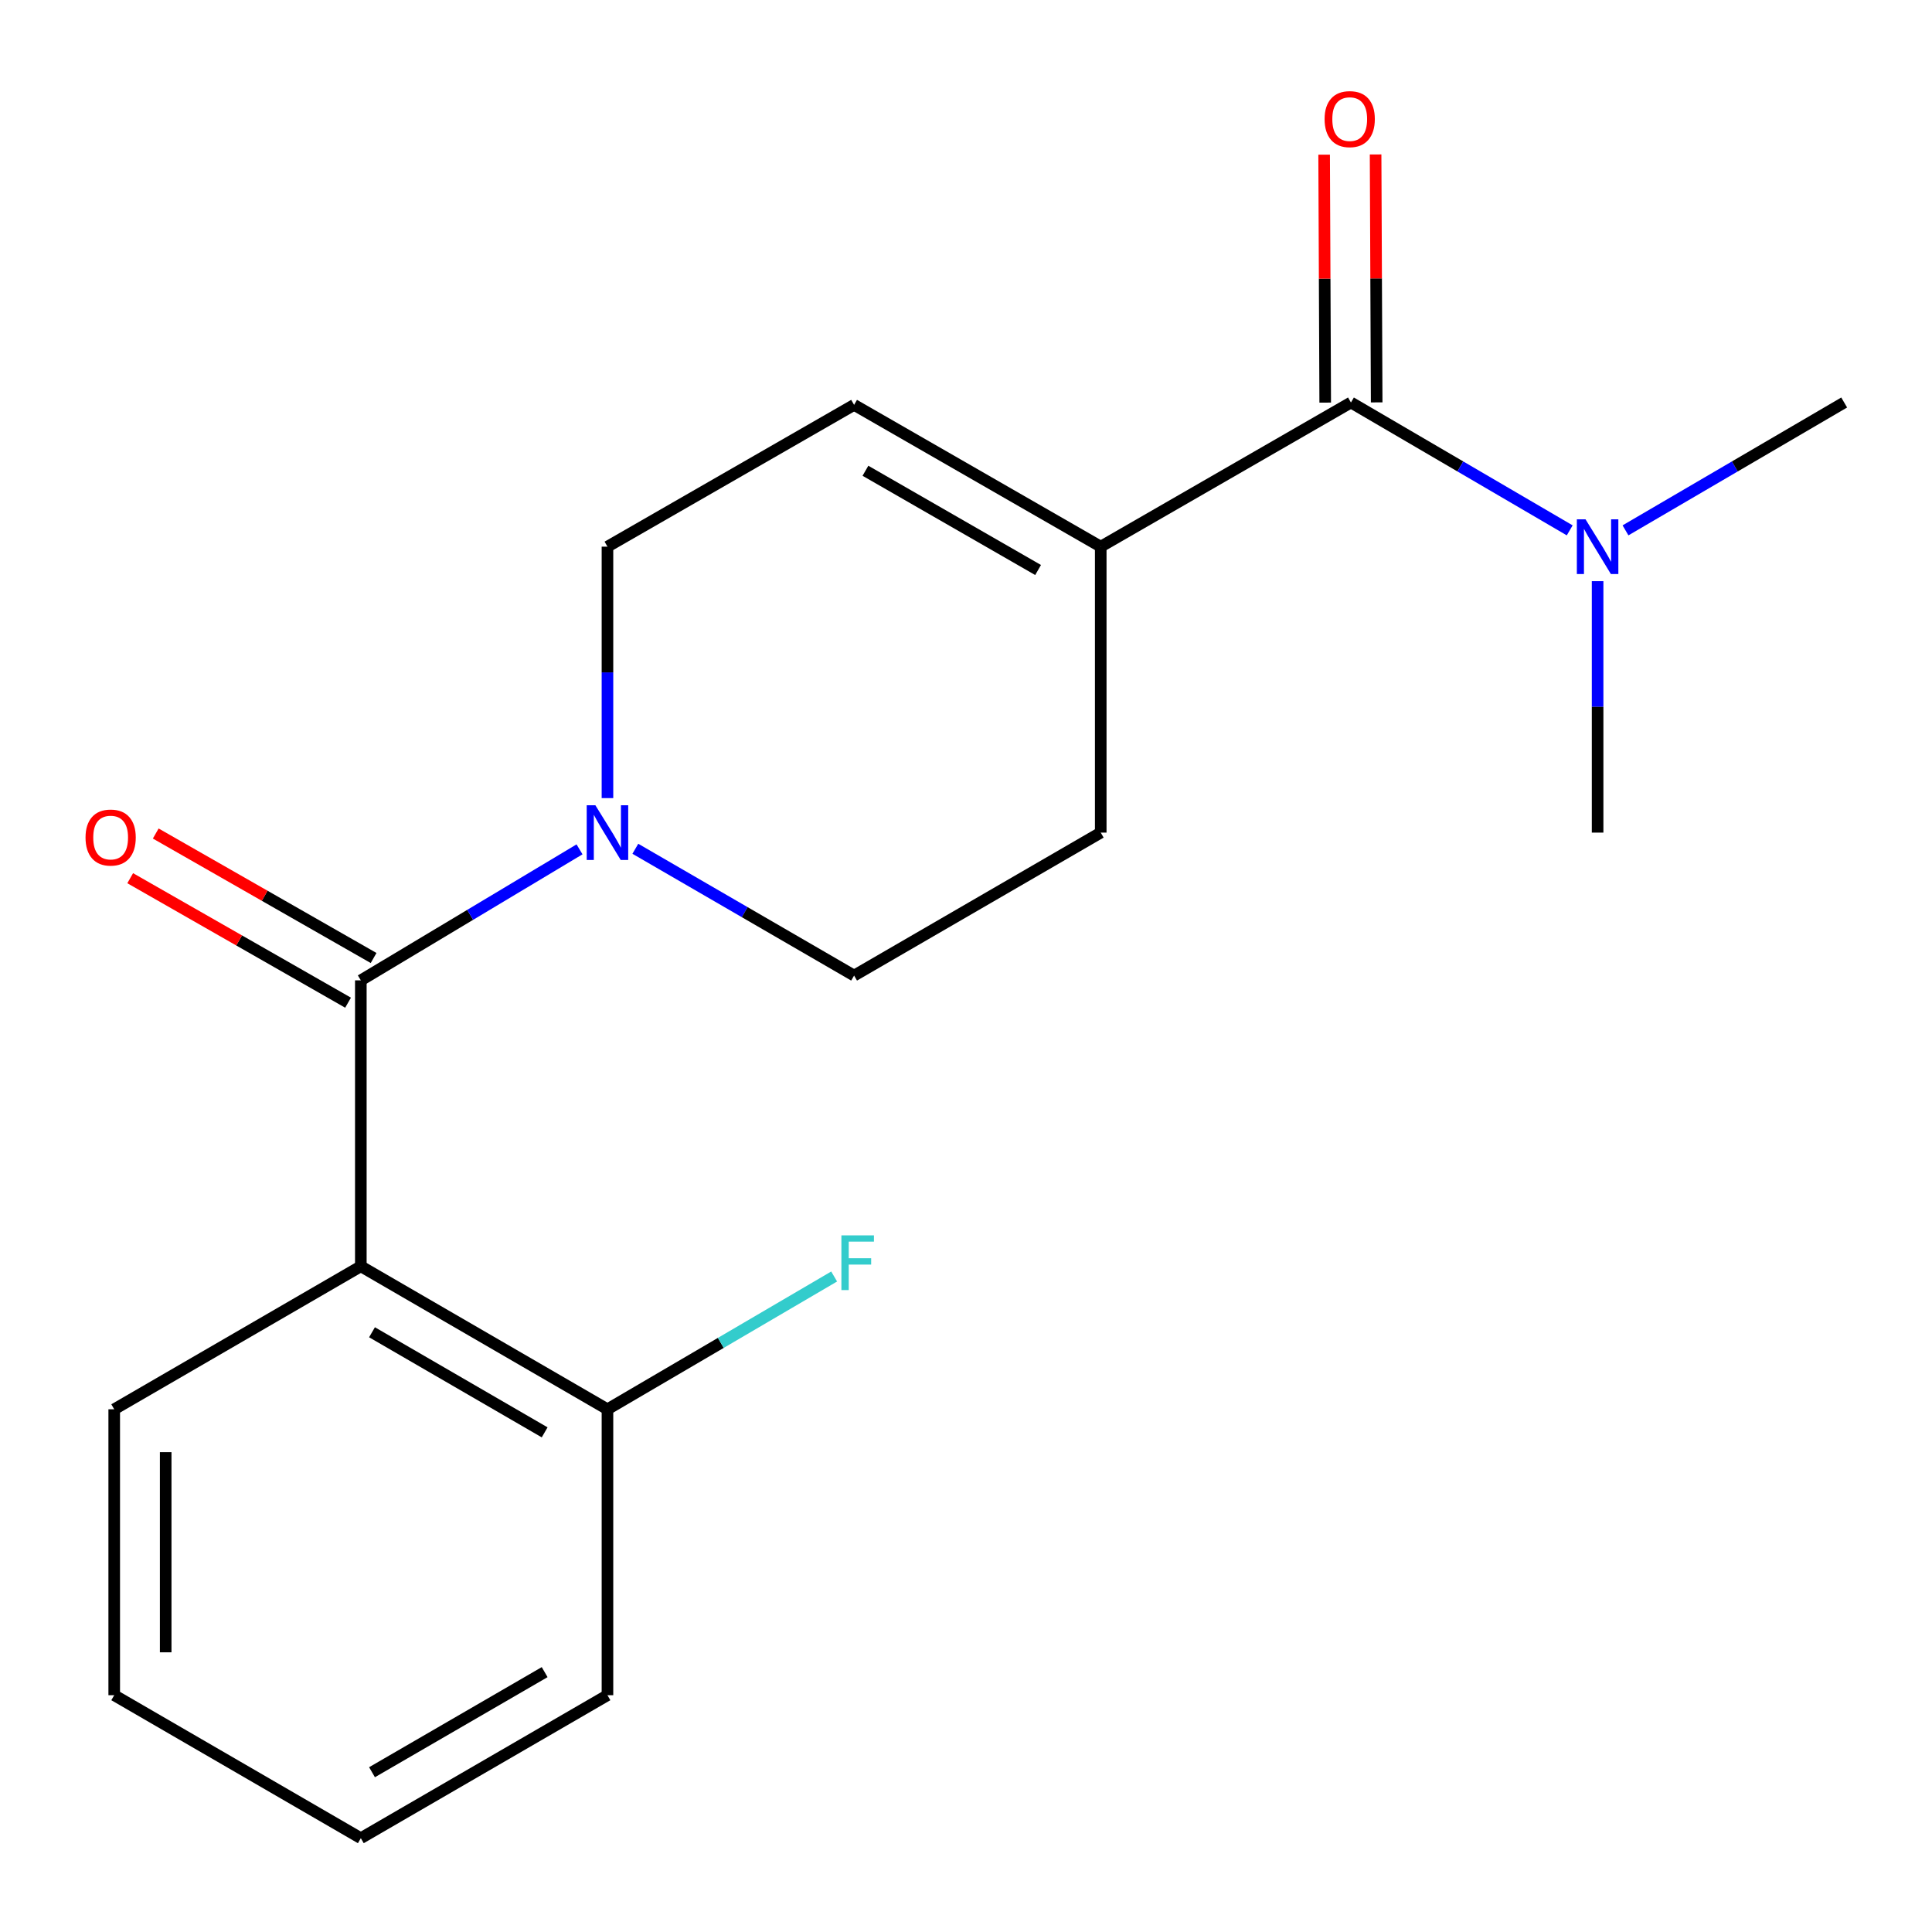 <?xml version='1.0' encoding='iso-8859-1'?>
<svg version='1.1' baseProfile='full'
              xmlns='http://www.w3.org/2000/svg'
                      xmlns:rdkit='http://www.rdkit.org/xml'
                      xmlns:xlink='http://www.w3.org/1999/xlink'
                  xml:space='preserve'
width='1000px' height='1000px' viewBox='0 0 1000 1000'>
<!-- END OF HEADER -->
<rect style='opacity:1.0;fill:#FFFFFF;stroke:none' width='1000' height='1000' x='0' y='0'> </rect>
<path class='bond-0' d='M 186.764,507.426 L 186.764,655.432' style='fill:none;fill-rule:evenodd;stroke:#000000;stroke-width:6px;stroke-linecap:butt;stroke-linejoin:miter;stroke-opacity:1' />
<path class='bond-1' d='M 186.764,507.426 L 243.362,473.523' style='fill:none;fill-rule:evenodd;stroke:#000000;stroke-width:6px;stroke-linecap:butt;stroke-linejoin:miter;stroke-opacity:1' />
<path class='bond-1' d='M 243.362,473.523 L 299.961,439.62' style='fill:none;fill-rule:evenodd;stroke:#0000FF;stroke-width:6px;stroke-linecap:butt;stroke-linejoin:miter;stroke-opacity:1' />
<path class='bond-8' d='M 193.372,495.861 L 136.99,463.643' style='fill:none;fill-rule:evenodd;stroke:#000000;stroke-width:6px;stroke-linecap:butt;stroke-linejoin:miter;stroke-opacity:1' />
<path class='bond-8' d='M 136.99,463.643 L 80.608,431.424' style='fill:none;fill-rule:evenodd;stroke:#FF0000;stroke-width:6px;stroke-linecap:butt;stroke-linejoin:miter;stroke-opacity:1' />
<path class='bond-8' d='M 180.155,518.99 L 123.773,486.772' style='fill:none;fill-rule:evenodd;stroke:#000000;stroke-width:6px;stroke-linecap:butt;stroke-linejoin:miter;stroke-opacity:1' />
<path class='bond-8' d='M 123.773,486.772 L 67.391,454.553' style='fill:none;fill-rule:evenodd;stroke:#FF0000;stroke-width:6px;stroke-linecap:butt;stroke-linejoin:miter;stroke-opacity:1' />
<path class='bond-7' d='M 186.764,655.432 L 314.421,729.443' style='fill:none;fill-rule:evenodd;stroke:#000000;stroke-width:6px;stroke-linecap:butt;stroke-linejoin:miter;stroke-opacity:1' />
<path class='bond-7' d='M 192.551,689.579 L 281.912,741.387' style='fill:none;fill-rule:evenodd;stroke:#000000;stroke-width:6px;stroke-linecap:butt;stroke-linejoin:miter;stroke-opacity:1' />
<path class='bond-13' d='M 186.764,655.432 L 59.121,729.443' style='fill:none;fill-rule:evenodd;stroke:#000000;stroke-width:6px;stroke-linecap:butt;stroke-linejoin:miter;stroke-opacity:1' />
<path class='bond-6' d='M 314.421,413.098 L 314.421,348.025' style='fill:none;fill-rule:evenodd;stroke:#0000FF;stroke-width:6px;stroke-linecap:butt;stroke-linejoin:miter;stroke-opacity:1' />
<path class='bond-6' d='M 314.421,348.025 L 314.421,282.951' style='fill:none;fill-rule:evenodd;stroke:#000000;stroke-width:6px;stroke-linecap:butt;stroke-linejoin:miter;stroke-opacity:1' />
<path class='bond-9' d='M 328.85,439.322 L 385.465,472.138' style='fill:none;fill-rule:evenodd;stroke:#0000FF;stroke-width:6px;stroke-linecap:butt;stroke-linejoin:miter;stroke-opacity:1' />
<path class='bond-9' d='M 385.465,472.138 L 442.079,504.954' style='fill:none;fill-rule:evenodd;stroke:#000000;stroke-width:6px;stroke-linecap:butt;stroke-linejoin:miter;stroke-opacity:1' />
<path class='bond-2' d='M 699.245,208.334 L 569.737,282.951' style='fill:none;fill-rule:evenodd;stroke:#000000;stroke-width:6px;stroke-linecap:butt;stroke-linejoin:miter;stroke-opacity:1' />
<path class='bond-5' d='M 699.245,208.334 L 755.862,241.424' style='fill:none;fill-rule:evenodd;stroke:#000000;stroke-width:6px;stroke-linecap:butt;stroke-linejoin:miter;stroke-opacity:1' />
<path class='bond-5' d='M 755.862,241.424 L 812.48,274.514' style='fill:none;fill-rule:evenodd;stroke:#0000FF;stroke-width:6px;stroke-linecap:butt;stroke-linejoin:miter;stroke-opacity:1' />
<path class='bond-10' d='M 712.564,208.276 L 712.286,144.109' style='fill:none;fill-rule:evenodd;stroke:#000000;stroke-width:6px;stroke-linecap:butt;stroke-linejoin:miter;stroke-opacity:1' />
<path class='bond-10' d='M 712.286,144.109 L 712.007,79.942' style='fill:none;fill-rule:evenodd;stroke:#FF0000;stroke-width:6px;stroke-linecap:butt;stroke-linejoin:miter;stroke-opacity:1' />
<path class='bond-10' d='M 685.926,208.392 L 685.647,144.225' style='fill:none;fill-rule:evenodd;stroke:#000000;stroke-width:6px;stroke-linecap:butt;stroke-linejoin:miter;stroke-opacity:1' />
<path class='bond-10' d='M 685.647,144.225 L 685.369,80.057' style='fill:none;fill-rule:evenodd;stroke:#FF0000;stroke-width:6px;stroke-linecap:butt;stroke-linejoin:miter;stroke-opacity:1' />
<path class='bond-3' d='M 569.737,282.951 L 569.737,430.958' style='fill:none;fill-rule:evenodd;stroke:#000000;stroke-width:6px;stroke-linecap:butt;stroke-linejoin:miter;stroke-opacity:1' />
<path class='bond-19' d='M 569.737,282.951 L 442.079,209.562' style='fill:none;fill-rule:evenodd;stroke:#000000;stroke-width:6px;stroke-linecap:butt;stroke-linejoin:miter;stroke-opacity:1' />
<path class='bond-19' d='M 537.312,295.037 L 447.951,243.665' style='fill:none;fill-rule:evenodd;stroke:#000000;stroke-width:6px;stroke-linecap:butt;stroke-linejoin:miter;stroke-opacity:1' />
<path class='bond-4' d='M 442.079,209.562 L 314.421,282.951' style='fill:none;fill-rule:evenodd;stroke:#000000;stroke-width:6px;stroke-linecap:butt;stroke-linejoin:miter;stroke-opacity:1' />
<path class='bond-14' d='M 826.917,300.812 L 826.917,365.885' style='fill:none;fill-rule:evenodd;stroke:#0000FF;stroke-width:6px;stroke-linecap:butt;stroke-linejoin:miter;stroke-opacity:1' />
<path class='bond-14' d='M 826.917,365.885 L 826.917,430.958' style='fill:none;fill-rule:evenodd;stroke:#000000;stroke-width:6px;stroke-linecap:butt;stroke-linejoin:miter;stroke-opacity:1' />
<path class='bond-15' d='M 841.353,274.512 L 897.949,241.423' style='fill:none;fill-rule:evenodd;stroke:#0000FF;stroke-width:6px;stroke-linecap:butt;stroke-linejoin:miter;stroke-opacity:1' />
<path class='bond-15' d='M 897.949,241.423 L 954.545,208.334' style='fill:none;fill-rule:evenodd;stroke:#000000;stroke-width:6px;stroke-linecap:butt;stroke-linejoin:miter;stroke-opacity:1' />
<path class='bond-12' d='M 314.421,729.443 L 373.089,695.078' style='fill:none;fill-rule:evenodd;stroke:#000000;stroke-width:6px;stroke-linecap:butt;stroke-linejoin:miter;stroke-opacity:1' />
<path class='bond-12' d='M 373.089,695.078 L 431.757,660.712' style='fill:none;fill-rule:evenodd;stroke:#33CCCC;stroke-width:6px;stroke-linecap:butt;stroke-linejoin:miter;stroke-opacity:1' />
<path class='bond-16' d='M 314.421,729.443 L 314.421,877.435' style='fill:none;fill-rule:evenodd;stroke:#000000;stroke-width:6px;stroke-linecap:butt;stroke-linejoin:miter;stroke-opacity:1' />
<path class='bond-11' d='M 442.079,504.954 L 569.737,430.958' style='fill:none;fill-rule:evenodd;stroke:#000000;stroke-width:6px;stroke-linecap:butt;stroke-linejoin:miter;stroke-opacity:1' />
<path class='bond-17' d='M 59.121,729.443 L 59.121,877.435' style='fill:none;fill-rule:evenodd;stroke:#000000;stroke-width:6px;stroke-linecap:butt;stroke-linejoin:miter;stroke-opacity:1' />
<path class='bond-17' d='M 85.759,751.642 L 85.759,855.236' style='fill:none;fill-rule:evenodd;stroke:#000000;stroke-width:6px;stroke-linecap:butt;stroke-linejoin:miter;stroke-opacity:1' />
<path class='bond-20' d='M 314.421,877.435 L 186.764,951.446' style='fill:none;fill-rule:evenodd;stroke:#000000;stroke-width:6px;stroke-linecap:butt;stroke-linejoin:miter;stroke-opacity:1' />
<path class='bond-20' d='M 281.912,865.491 L 192.551,917.298' style='fill:none;fill-rule:evenodd;stroke:#000000;stroke-width:6px;stroke-linecap:butt;stroke-linejoin:miter;stroke-opacity:1' />
<path class='bond-18' d='M 59.121,877.435 L 186.764,951.446' style='fill:none;fill-rule:evenodd;stroke:#000000;stroke-width:6px;stroke-linecap:butt;stroke-linejoin:miter;stroke-opacity:1' />
<path  class='atom-2' d='M 308.161 416.798
L 317.441 431.798
Q 318.361 433.278, 319.841 435.958
Q 321.321 438.638, 321.401 438.798
L 321.401 416.798
L 325.161 416.798
L 325.161 445.118
L 321.281 445.118
L 311.321 428.718
Q 310.161 426.798, 308.921 424.598
Q 307.721 422.398, 307.361 421.718
L 307.361 445.118
L 303.681 445.118
L 303.681 416.798
L 308.161 416.798
' fill='#0000FF'/>
<path  class='atom-6' d='M 820.657 268.791
L 829.937 283.791
Q 830.857 285.271, 832.337 287.951
Q 833.817 290.631, 833.897 290.791
L 833.897 268.791
L 837.657 268.791
L 837.657 297.111
L 833.777 297.111
L 823.817 280.711
Q 822.657 278.791, 821.417 276.591
Q 820.217 274.391, 819.857 273.711
L 819.857 297.111
L 816.177 297.111
L 816.177 268.791
L 820.657 268.791
' fill='#0000FF'/>
<path  class='atom-9' d='M 44.271 433.51
Q 44.271 426.71, 47.631 422.91
Q 50.991 419.11, 57.271 419.11
Q 63.551 419.11, 66.911 422.91
Q 70.271 426.71, 70.271 433.51
Q 70.271 440.39, 66.871 444.31
Q 63.471 448.19, 57.271 448.19
Q 51.031 448.19, 47.631 444.31
Q 44.271 440.43, 44.271 433.51
M 57.271 444.99
Q 61.591 444.99, 63.911 442.11
Q 66.271 439.19, 66.271 433.51
Q 66.271 427.95, 63.911 425.15
Q 61.591 422.31, 57.271 422.31
Q 52.951 422.31, 50.591 425.11
Q 48.271 427.91, 48.271 433.51
Q 48.271 439.23, 50.591 442.11
Q 52.951 444.99, 57.271 444.99
' fill='#FF0000'/>
<path  class='atom-11' d='M 685.608 61.651
Q 685.608 54.85, 688.968 51.05
Q 692.328 47.251, 698.608 47.251
Q 704.888 47.251, 708.248 51.05
Q 711.608 54.85, 711.608 61.651
Q 711.608 68.531, 708.208 72.451
Q 704.808 76.331, 698.608 76.331
Q 692.368 76.331, 688.968 72.451
Q 685.608 68.57, 685.608 61.651
M 698.608 73.13
Q 702.928 73.13, 705.248 70.251
Q 707.608 67.331, 707.608 61.651
Q 707.608 56.09, 705.248 53.291
Q 702.928 50.45, 698.608 50.45
Q 694.288 50.45, 691.928 53.251
Q 689.608 56.05, 689.608 61.651
Q 689.608 67.371, 691.928 70.251
Q 694.288 73.13, 698.608 73.13
' fill='#FF0000'/>
<path  class='atom-13' d='M 435.509 639.422
L 452.349 639.422
L 452.349 642.662
L 439.309 642.662
L 439.309 651.262
L 450.909 651.262
L 450.909 654.542
L 439.309 654.542
L 439.309 667.742
L 435.509 667.742
L 435.509 639.422
' fill='#33CCCC'/>
</svg>

